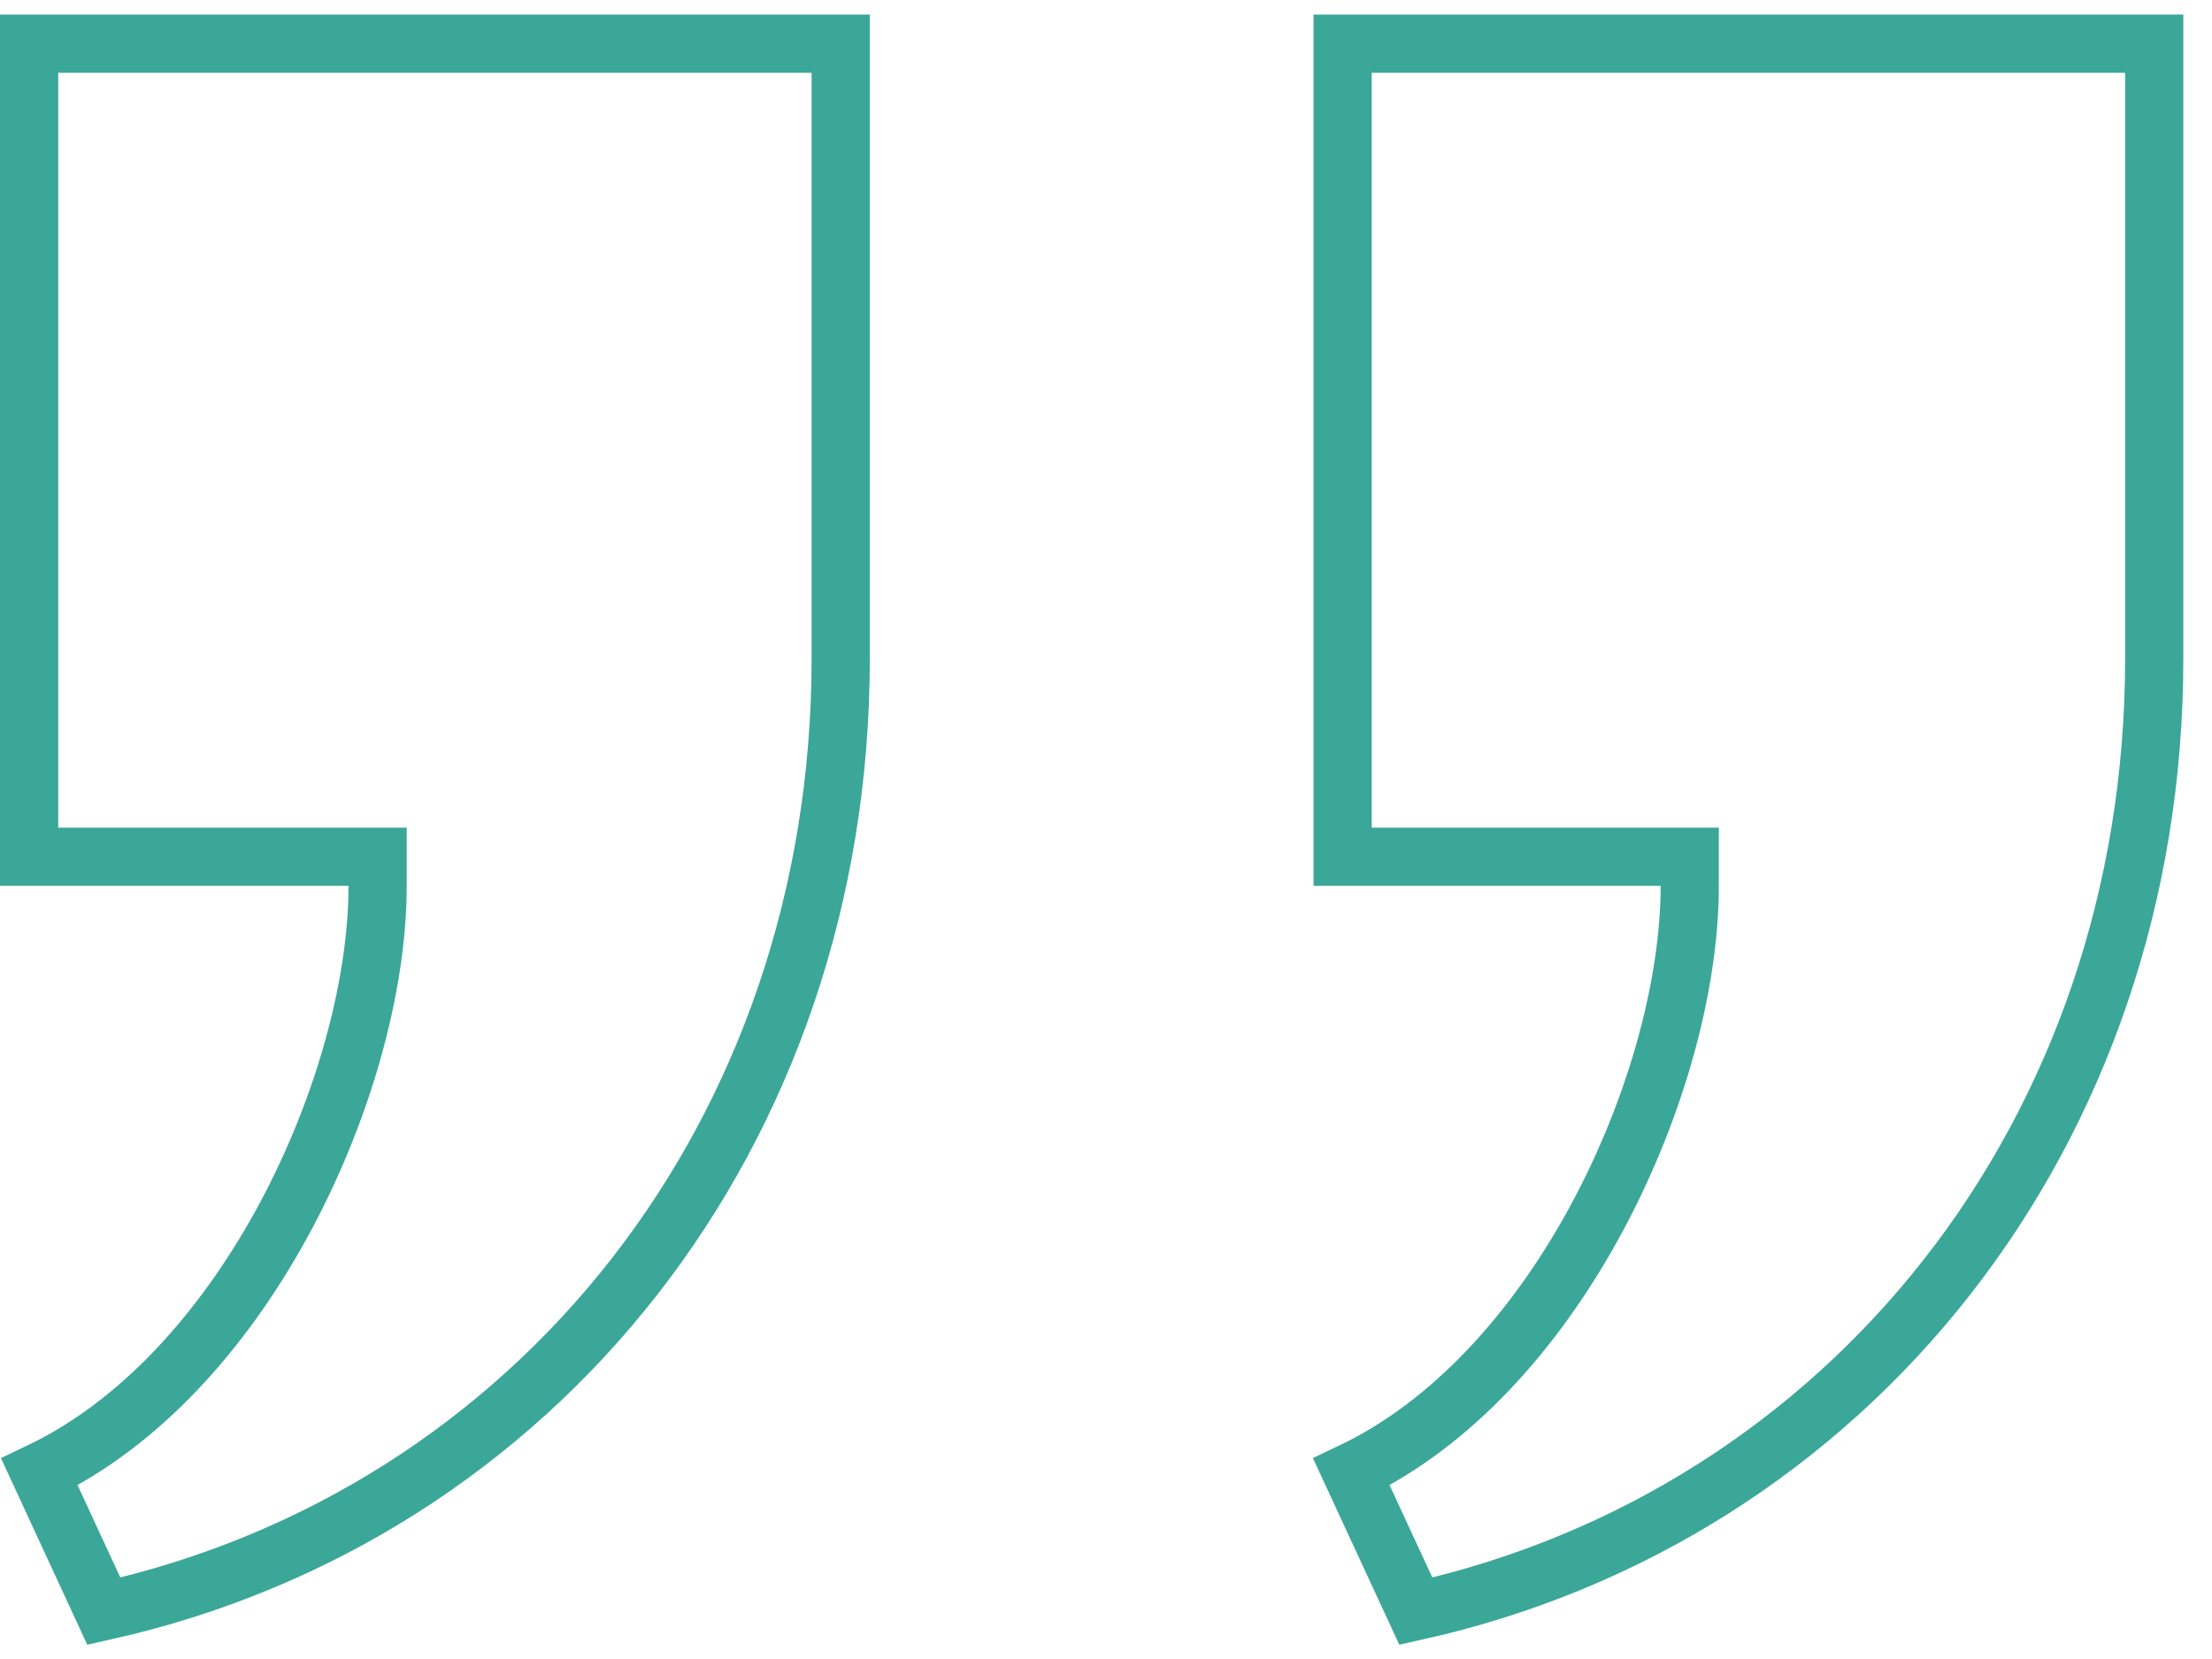 <svg width="76" height="57" viewBox="0 0 76 57" fill="none" xmlns="http://www.w3.org/2000/svg">
<path d="M3.567 55.358L1.355 50.575C4.839 48.915 7.637 45.708 9.597 42.188C11.743 38.334 12.974 33.948 12.974 30.437V29.437H11.974H1V1.5L28.885 1.501V22.626C28.885 38.962 18.394 52.055 3.567 55.358ZM48.646 55.358L46.432 50.575C49.918 48.915 52.718 45.707 54.678 42.187C56.825 38.333 58.056 33.948 58.056 30.437V29.437H57.056H46.13V1.501H74.015V22.626C74.015 38.96 63.478 52.058 48.646 55.358Z" stroke="#3BA798" stroke-width="2"/>
</svg>
